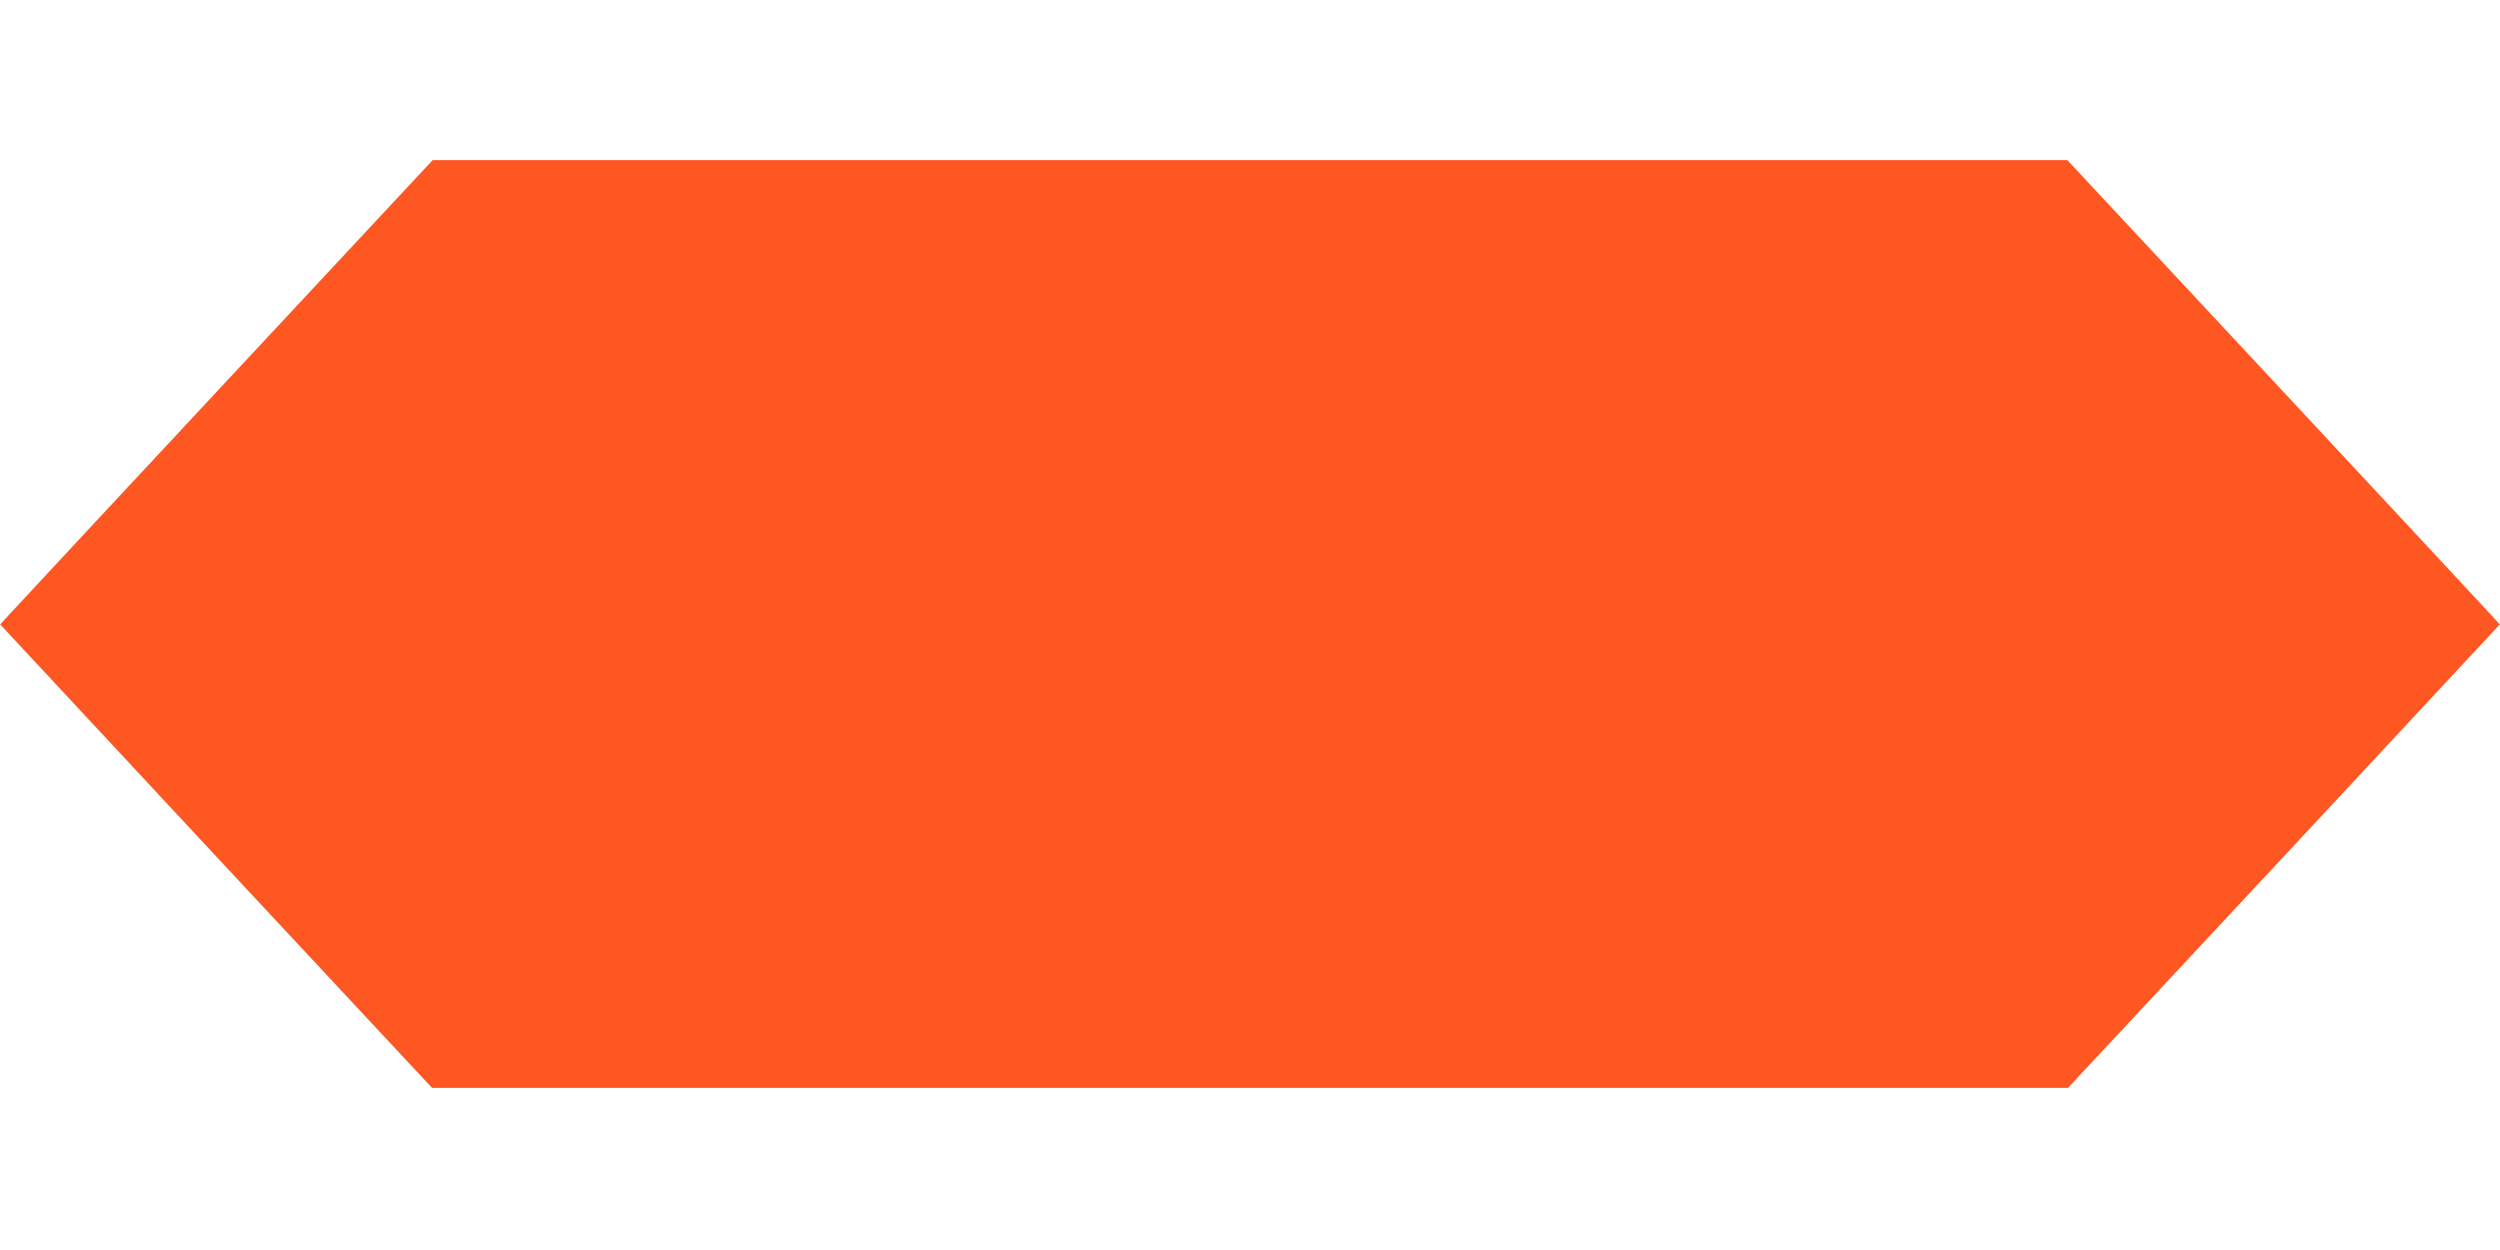 <?xml version="1.0" standalone="no"?>
<!DOCTYPE svg PUBLIC "-//W3C//DTD SVG 20010904//EN"
 "http://www.w3.org/TR/2001/REC-SVG-20010904/DTD/svg10.dtd">
<svg version="1.0" xmlns="http://www.w3.org/2000/svg"
 width="1280pt" height="640pt" viewBox="0 0 1280 640"
 preserveAspectRatio="xMidYMid meet">
<g transform="translate(0,640) scale(0.1,-0.1)"
fill="#ff5722" stroke="none">
<path d="M1165 4454 c-578 -620 -1076 -1155 -1107 -1189 l-57 -62 1105 -1187
1106 -1186 4188 0 4188 0 1106 1186 1105 1187 -57 62 c-31 34 -529 569 -1107
1189 l-1050 1126 -4185 0 -4185 0 -1050 -1126z"/>
</g>
</svg>
